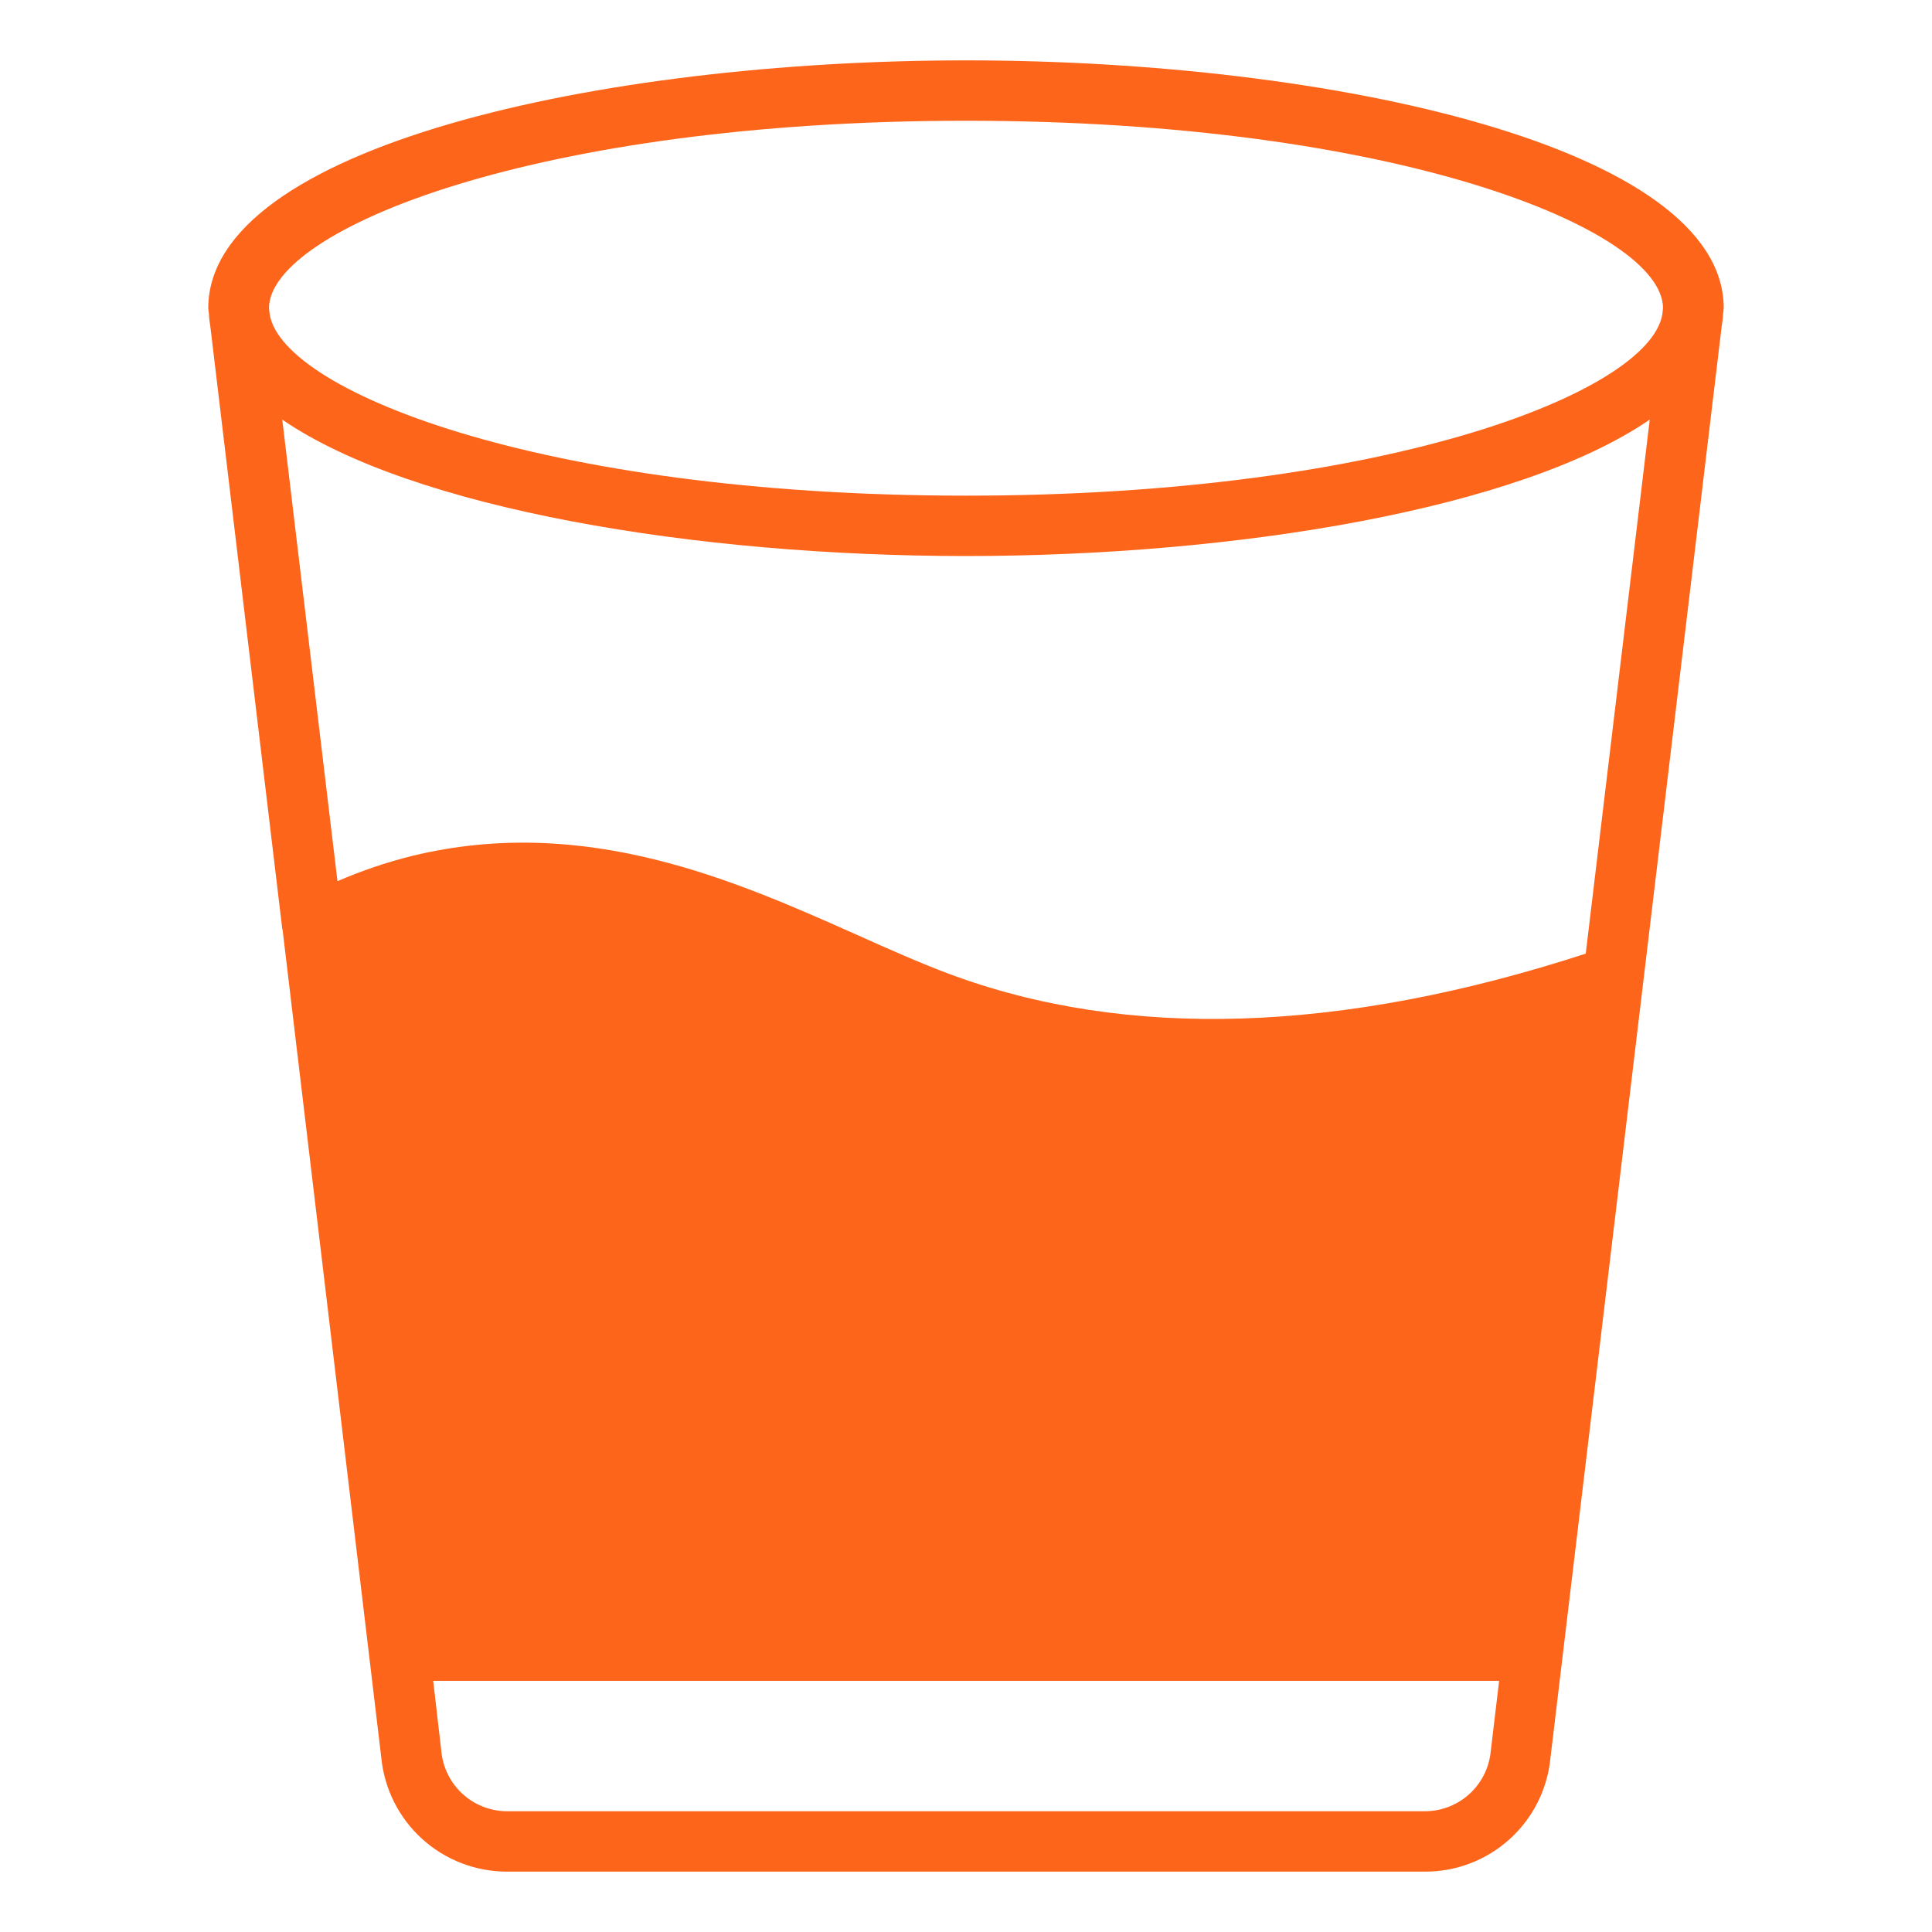 <svg width="40" height="40" viewBox="0 0 40 40" fill="none" xmlns="http://www.w3.org/2000/svg">
<path d="M4.319 6.456L4.325 6.487C4.329 6.582 4.34 6.676 4.356 6.769L5.844 19.231C5.844 19.238 5.85 19.238 5.85 19.244L7.894 36.388C7.956 37.035 8.258 37.636 8.74 38.073C9.222 38.51 9.849 38.751 10.5 38.75H29.5C30.148 38.753 30.774 38.513 31.255 38.078C31.736 37.644 32.037 37.045 32.1 36.4L35.644 6.769C35.66 6.676 35.671 6.582 35.675 6.487L35.681 6.456V6.444C35.681 6.425 35.688 6.406 35.688 6.381C35.688 3.05 27.606 1.25 20 1.25C12.394 1.25 4.312 3.05 4.312 6.381C4.312 6.406 4.319 6.425 4.319 6.444V6.456ZM30.863 36.269C30.828 36.606 30.67 36.919 30.418 37.147C30.166 37.374 29.839 37.5 29.5 37.5H10.5C10.159 37.499 9.83 37.372 9.578 37.142C9.326 36.912 9.169 36.596 9.137 36.256L8.969 34.8H31.038L30.863 36.269ZM32.831 19.744C27.756 21.394 23.319 21.538 19.631 20.156C19.031 19.931 18.4 19.65 17.731 19.35C15.231 18.238 12.131 16.85 8.537 17.719C8.007 17.851 7.489 18.027 6.987 18.244L5.844 8.688C8.544 10.537 14.4 11.512 20 11.512C25.6 11.512 31.456 10.537 34.156 8.688L32.831 19.744ZM20 2.5C28.919 2.5 34.4 4.75 34.431 6.369L34.425 6.438C34.306 8.05 28.85 10.262 20 10.262C11.15 10.262 5.694 8.05 5.575 6.438L5.569 6.369C5.6 4.75 11.081 2.5 20 2.5Z" fill="#FD651B"/>
</svg>
